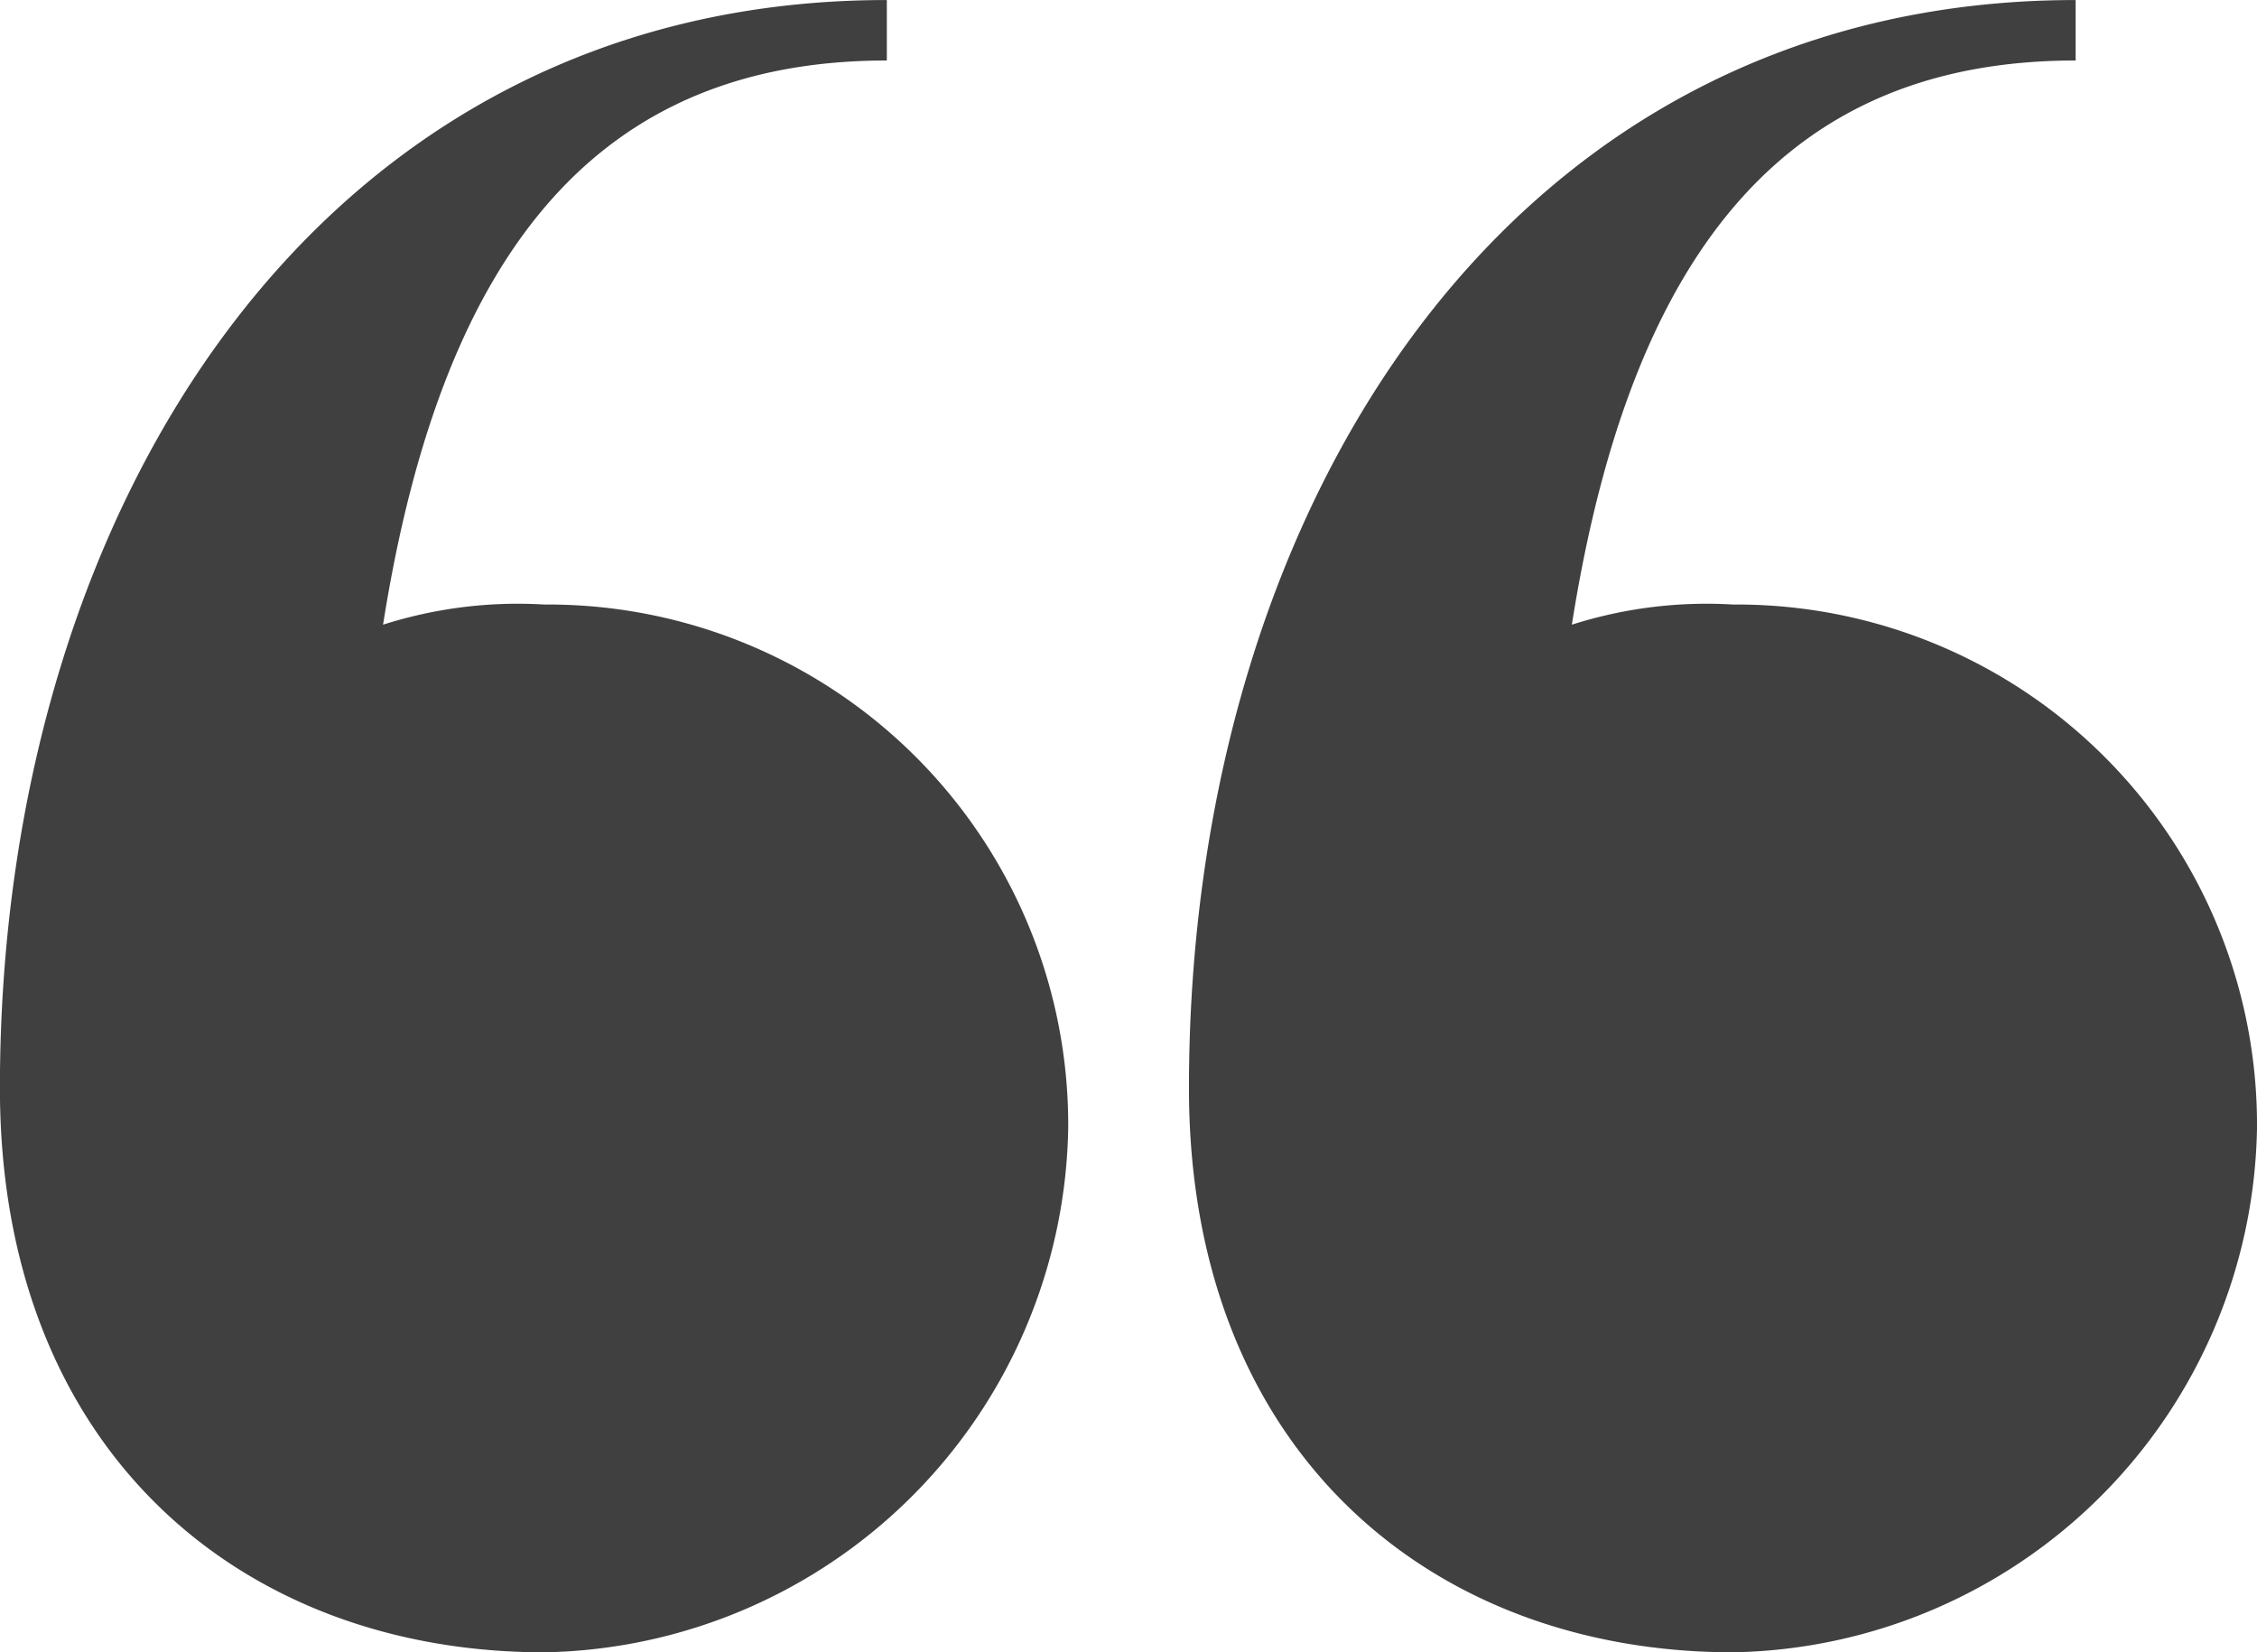 <svg viewBox="0 0 55.438 40.588" height="40.588" width="55.438" xmlns="http://www.w3.org/2000/svg">
  <path fill="#404040" transform="translate(62.998 -96.14) rotate(180)" d="M20.429-136.728A13.1,13.1,0,0,0,7.56-123.859a12.78,12.78,0,0,0,12.869,12.869,10.9,10.9,0,0,0,3.96-.495c-1.485,9.4-5.445,13.859-12.374,13.859v1.485c13.859,0,21.779-12.374,21.779-26.729C33.794-131.778,27.854-136.728,20.429-136.728Zm29.2,0a13.1,13.1,0,0,0-12.869,12.869,12.78,12.78,0,0,0,12.869,12.869,10.9,10.9,0,0,0,3.96-.495c-1.485,9.4-5.445,13.859-12.374,13.859v1.485C55.078-96.14,63-108.514,63-122.869,63-131.778,57.058-136.728,49.633-136.728Z" data-name="Path 81168" id="Path_81168"></path>
</svg>
